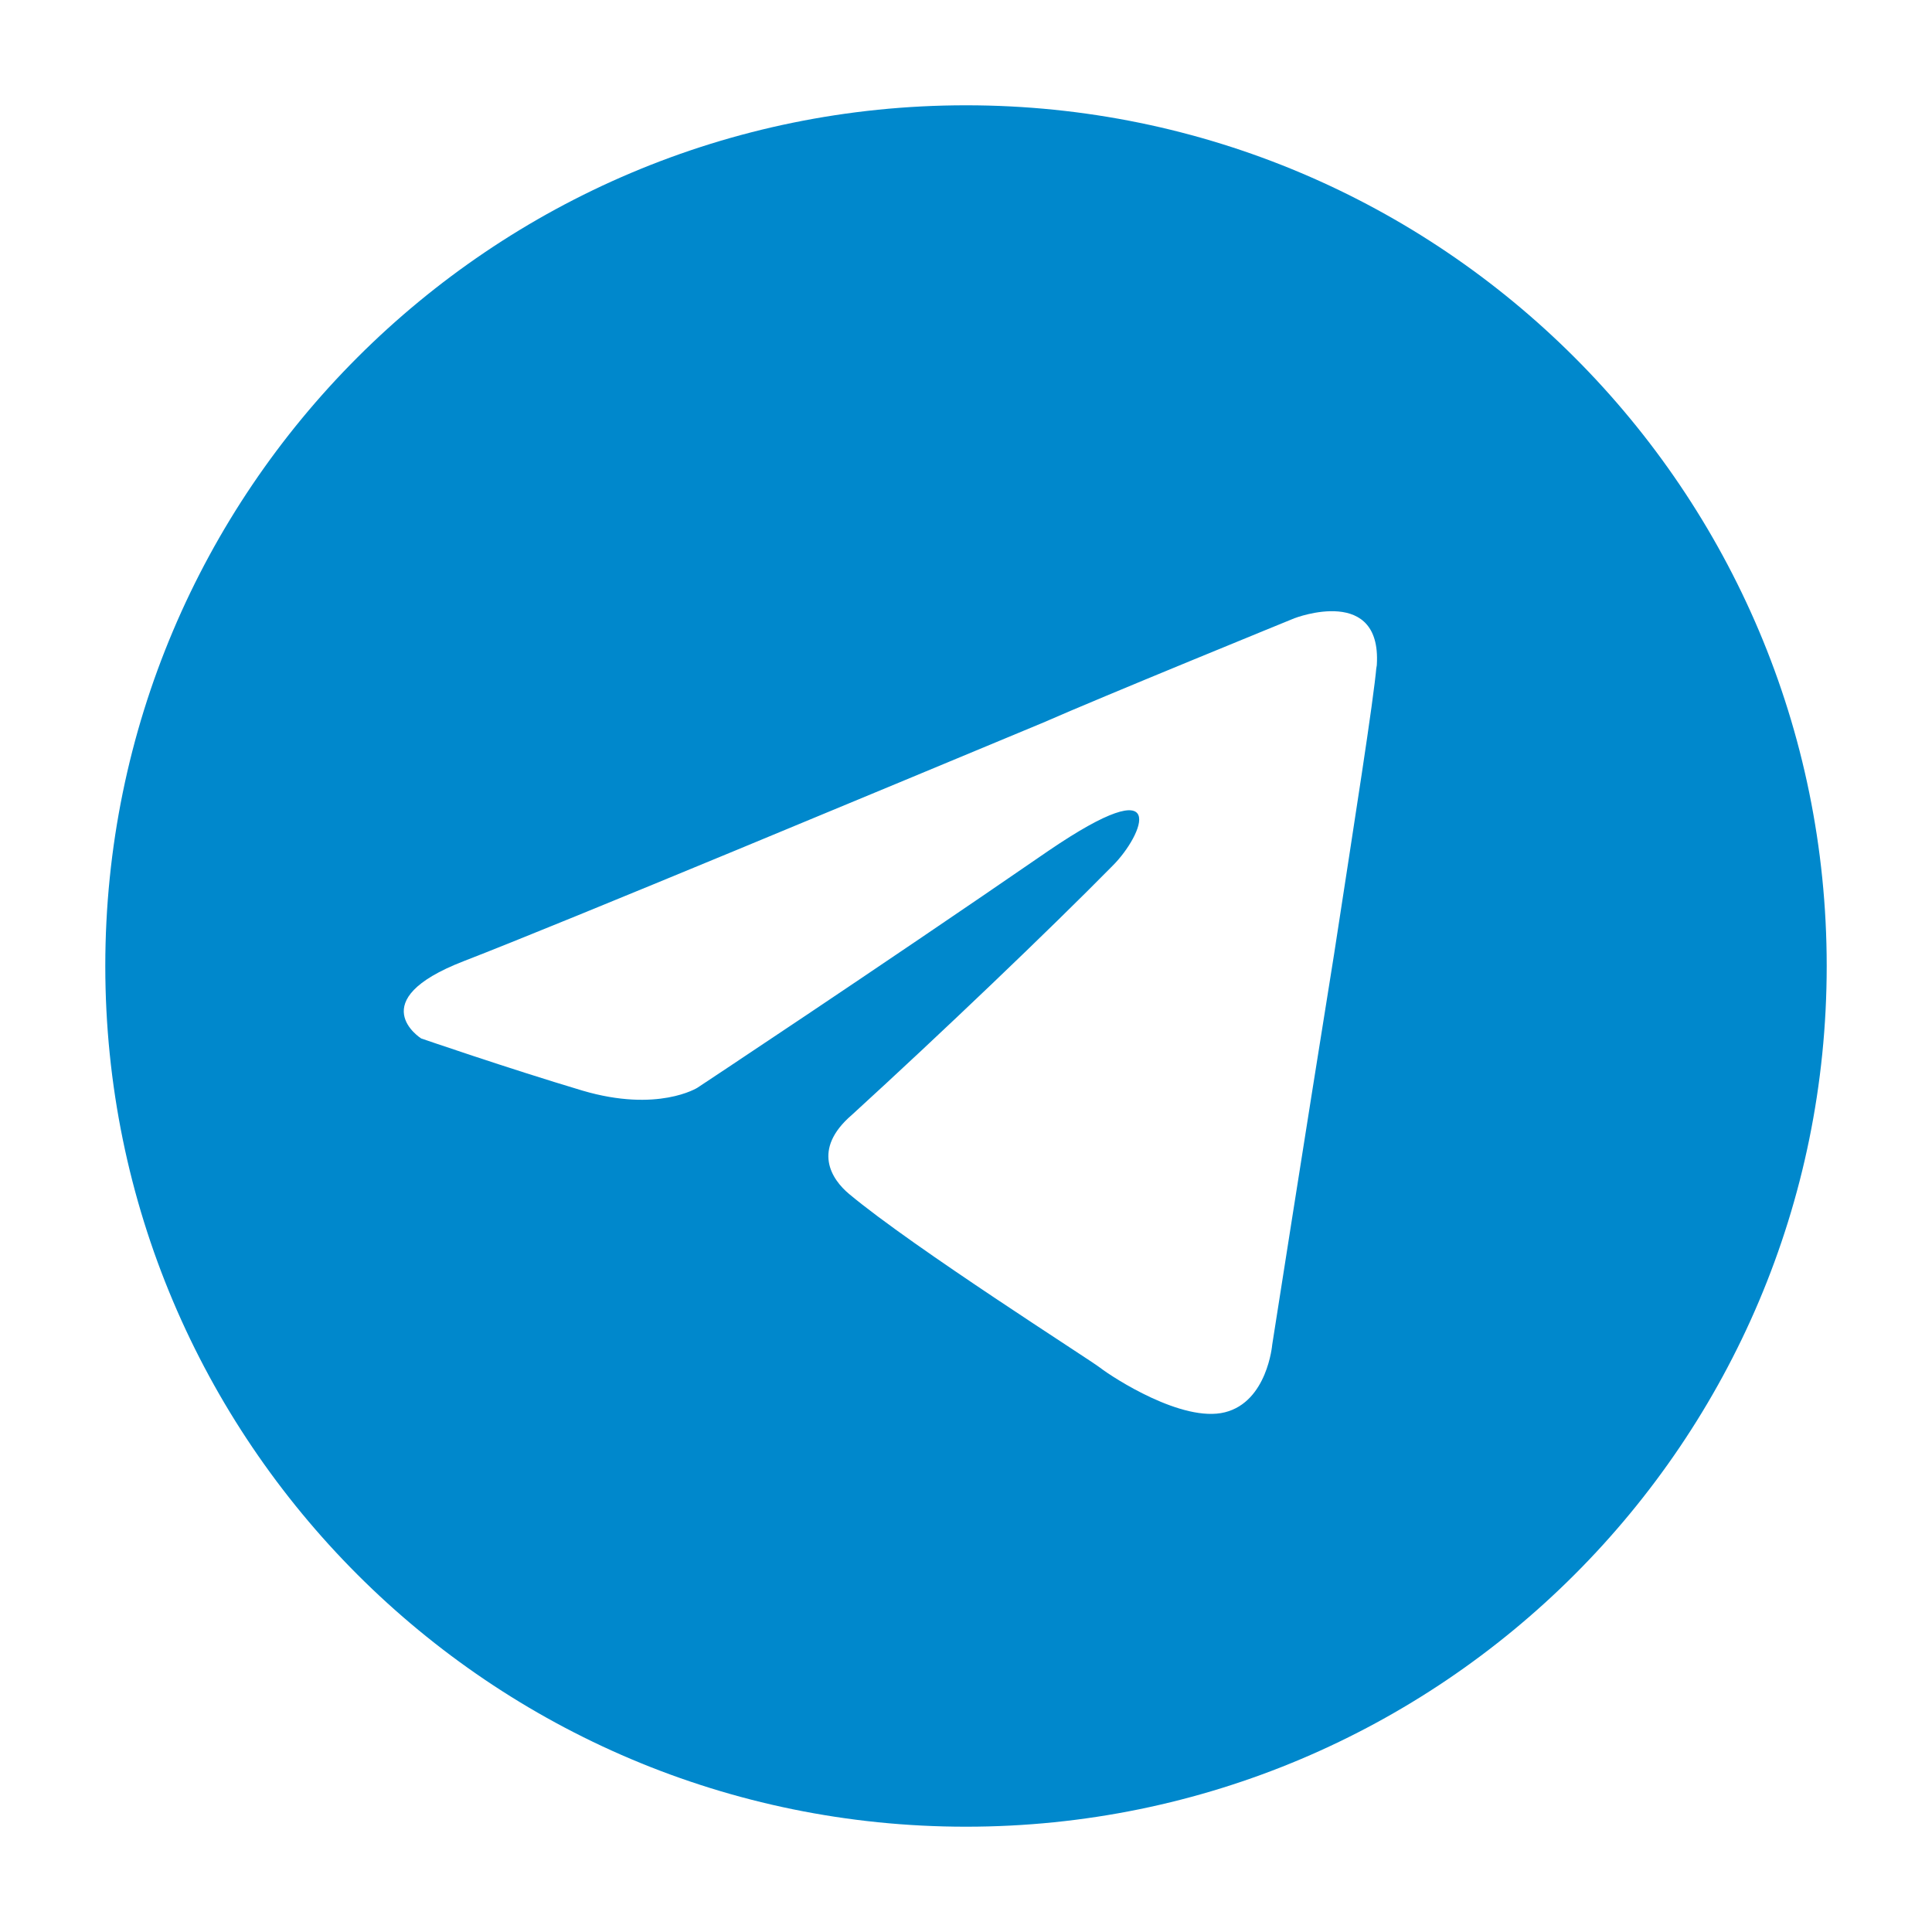 <?xml version="1.0" encoding="UTF-8" standalone="no"?>
<!DOCTYPE svg PUBLIC "-//W3C//DTD SVG 1.1//EN" "http://www.w3.org/Graphics/SVG/1.1/DTD/svg11.dtd">
<svg width="100%" height="100%" viewBox="0 0 22 22" version="1.1" xmlns="http://www.w3.org/2000/svg" xmlns:xlink="http://www.w3.org/1999/xlink" xml:space="preserve" xmlns:serif="http://www.serif.com/" style="fill-rule:evenodd;clip-rule:evenodd;stroke-linejoin:round;stroke-miterlimit:2;">
    <g transform="matrix(1.1,0,0,1.1,0,0)">
        <path d="M10,1.09C5.08,1.09 1.09,5.08 1.09,10C1.09,14.92 5.08,18.91 10,18.91C14.92,18.91 18.91,14.92 18.91,10C18.91,5.08 14.92,1.09 10,1.09ZM14.25,6.89C14.22,7.25 14.02,8.51 13.81,9.88C13.5,11.81 13.17,13.92 13.17,13.92C13.17,13.92 13.12,14.51 12.68,14.62C12.24,14.73 11.52,14.26 11.39,14.16C11.29,14.08 9.46,12.92 8.79,12.36C8.61,12.21 8.4,11.9 8.82,11.54C9.75,10.69 10.86,9.63 11.52,8.96C11.83,8.65 12.14,7.93 10.85,8.81C9.02,10.07 7.22,11.26 7.22,11.26C7.22,11.26 6.81,11.52 6.03,11.29C5.26,11.06 4.36,10.75 4.36,10.75C4.36,10.75 3.74,10.36 4.8,9.95C5.86,9.54 9.26,8.12 10.8,7.48C11.39,7.22 13.4,6.4 13.4,6.4C13.4,6.4 14.33,6.04 14.25,6.92L14.25,6.89Z" style="fill:rgb(0,136,204);fill-rule:nonzero;"/>
    </g>
</svg>
